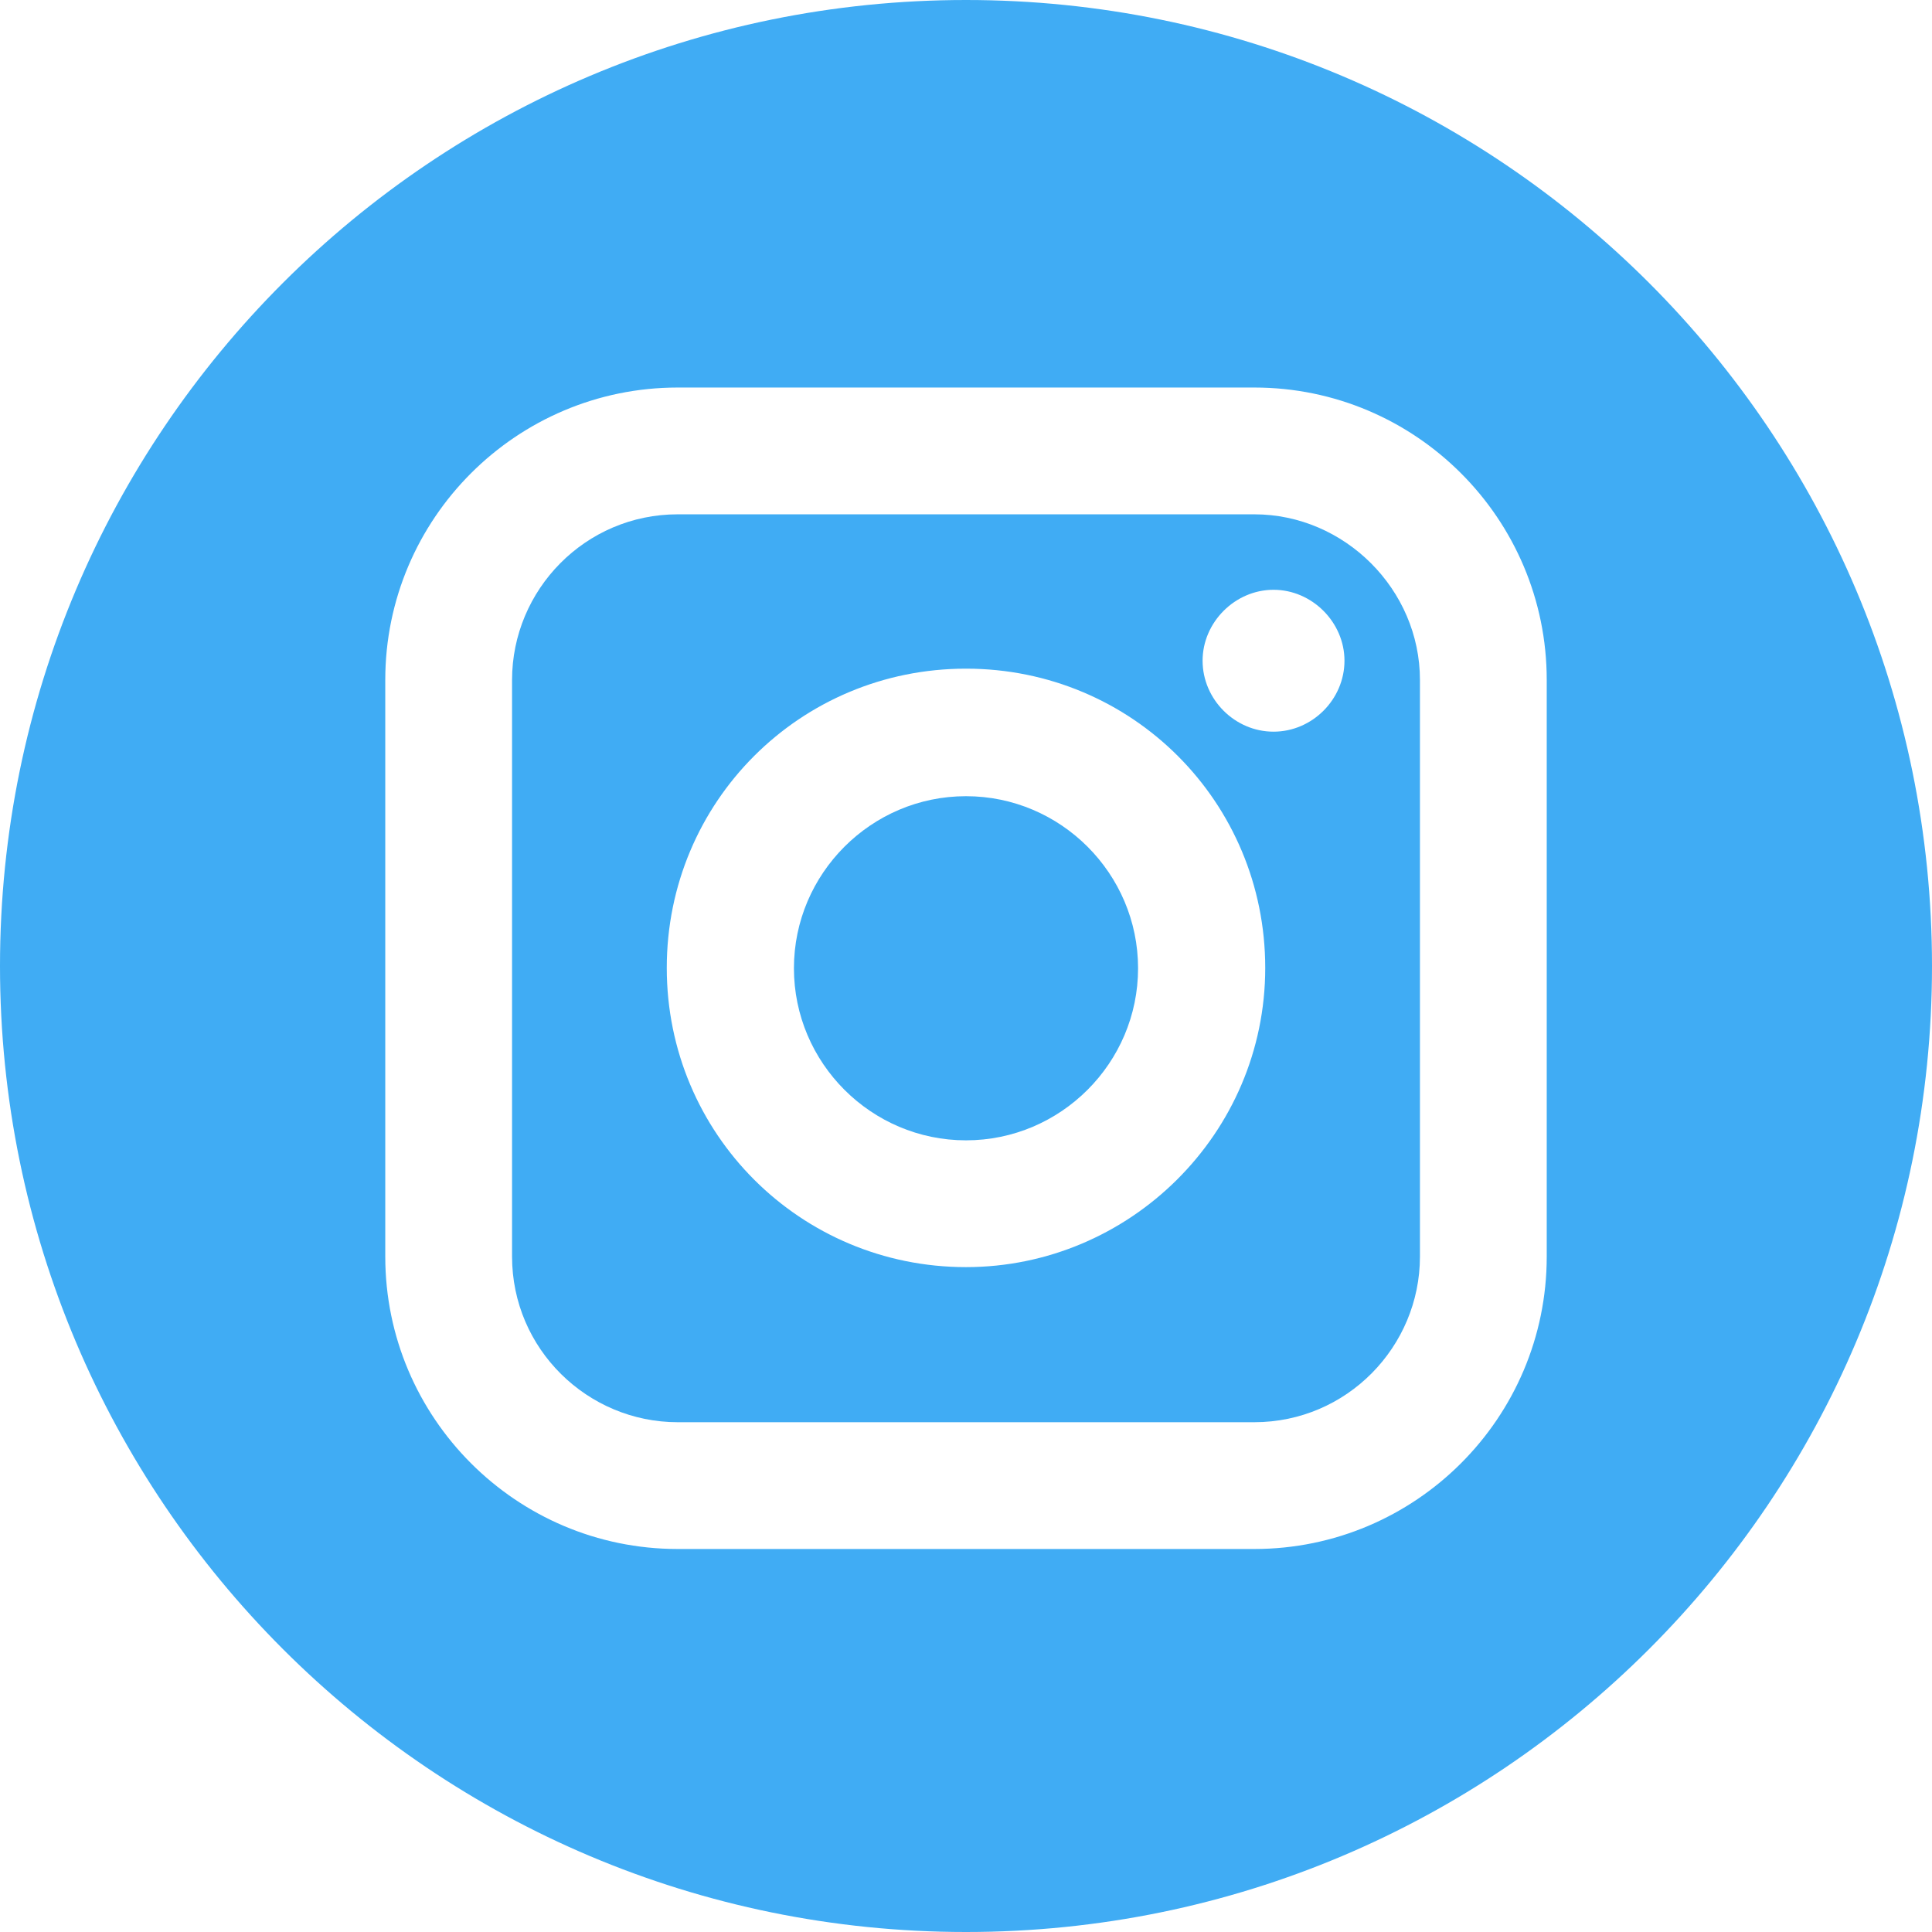 <?xml version="1.0" encoding="UTF-8"?><svg id="Layer_1" xmlns="http://www.w3.org/2000/svg" viewBox="0 0 512 512" preserveAspectRatio="xMinYMid"><defs><style>.cls-1{fill:#40acf4;}</style></defs><path class="cls-1" d="M332.4,136.3H179.6c-24.5,0-43.9,20-43.9,43.9v152.8c0,24.5,20,43.9,43.9,43.9h152.8c24.5,0,43.9-20,43.9-43.9V180.2c0-24-20-43.9-43.9-43.9Zm-76.4,199.5c-43.9,0-79.3-35.3-79.3-79.3s35.3-79.3,79.3-79.3,79.3,35.3,79.3,79.3-36,79.3-79.3,79.3Zm81.5-141.9c-10.3,0-18.8-8.6-18.8-18.8s8.6-18.8,18.8-18.8,18.8,8.6,18.8,18.8-8.5,18.8-18.8,18.8Z"/><path class="cls-1" d="M256,211c-25.1,0-45.6,20.5-45.6,45.6s20.5,45.6,45.6,45.6,45.6-20.5,45.6-45.6-20.5-45.6-45.6-45.6Z"/><path class="cls-1" d="M256,0C114.6,0,0,114.6,0,256s114.6,256,256,256,256-114.6,256-256S397.4,0,256,0Zm153.9,333c0,42.8-34.8,77.5-77.5,77.5H179.6c-42.8,0-77.5-34.8-77.5-77.5V180.2c0-42.8,34.8-77.5,77.5-77.5h152.8c42.8,0,77.5,34.8,77.5,77.5v152.8Z"/></svg>
